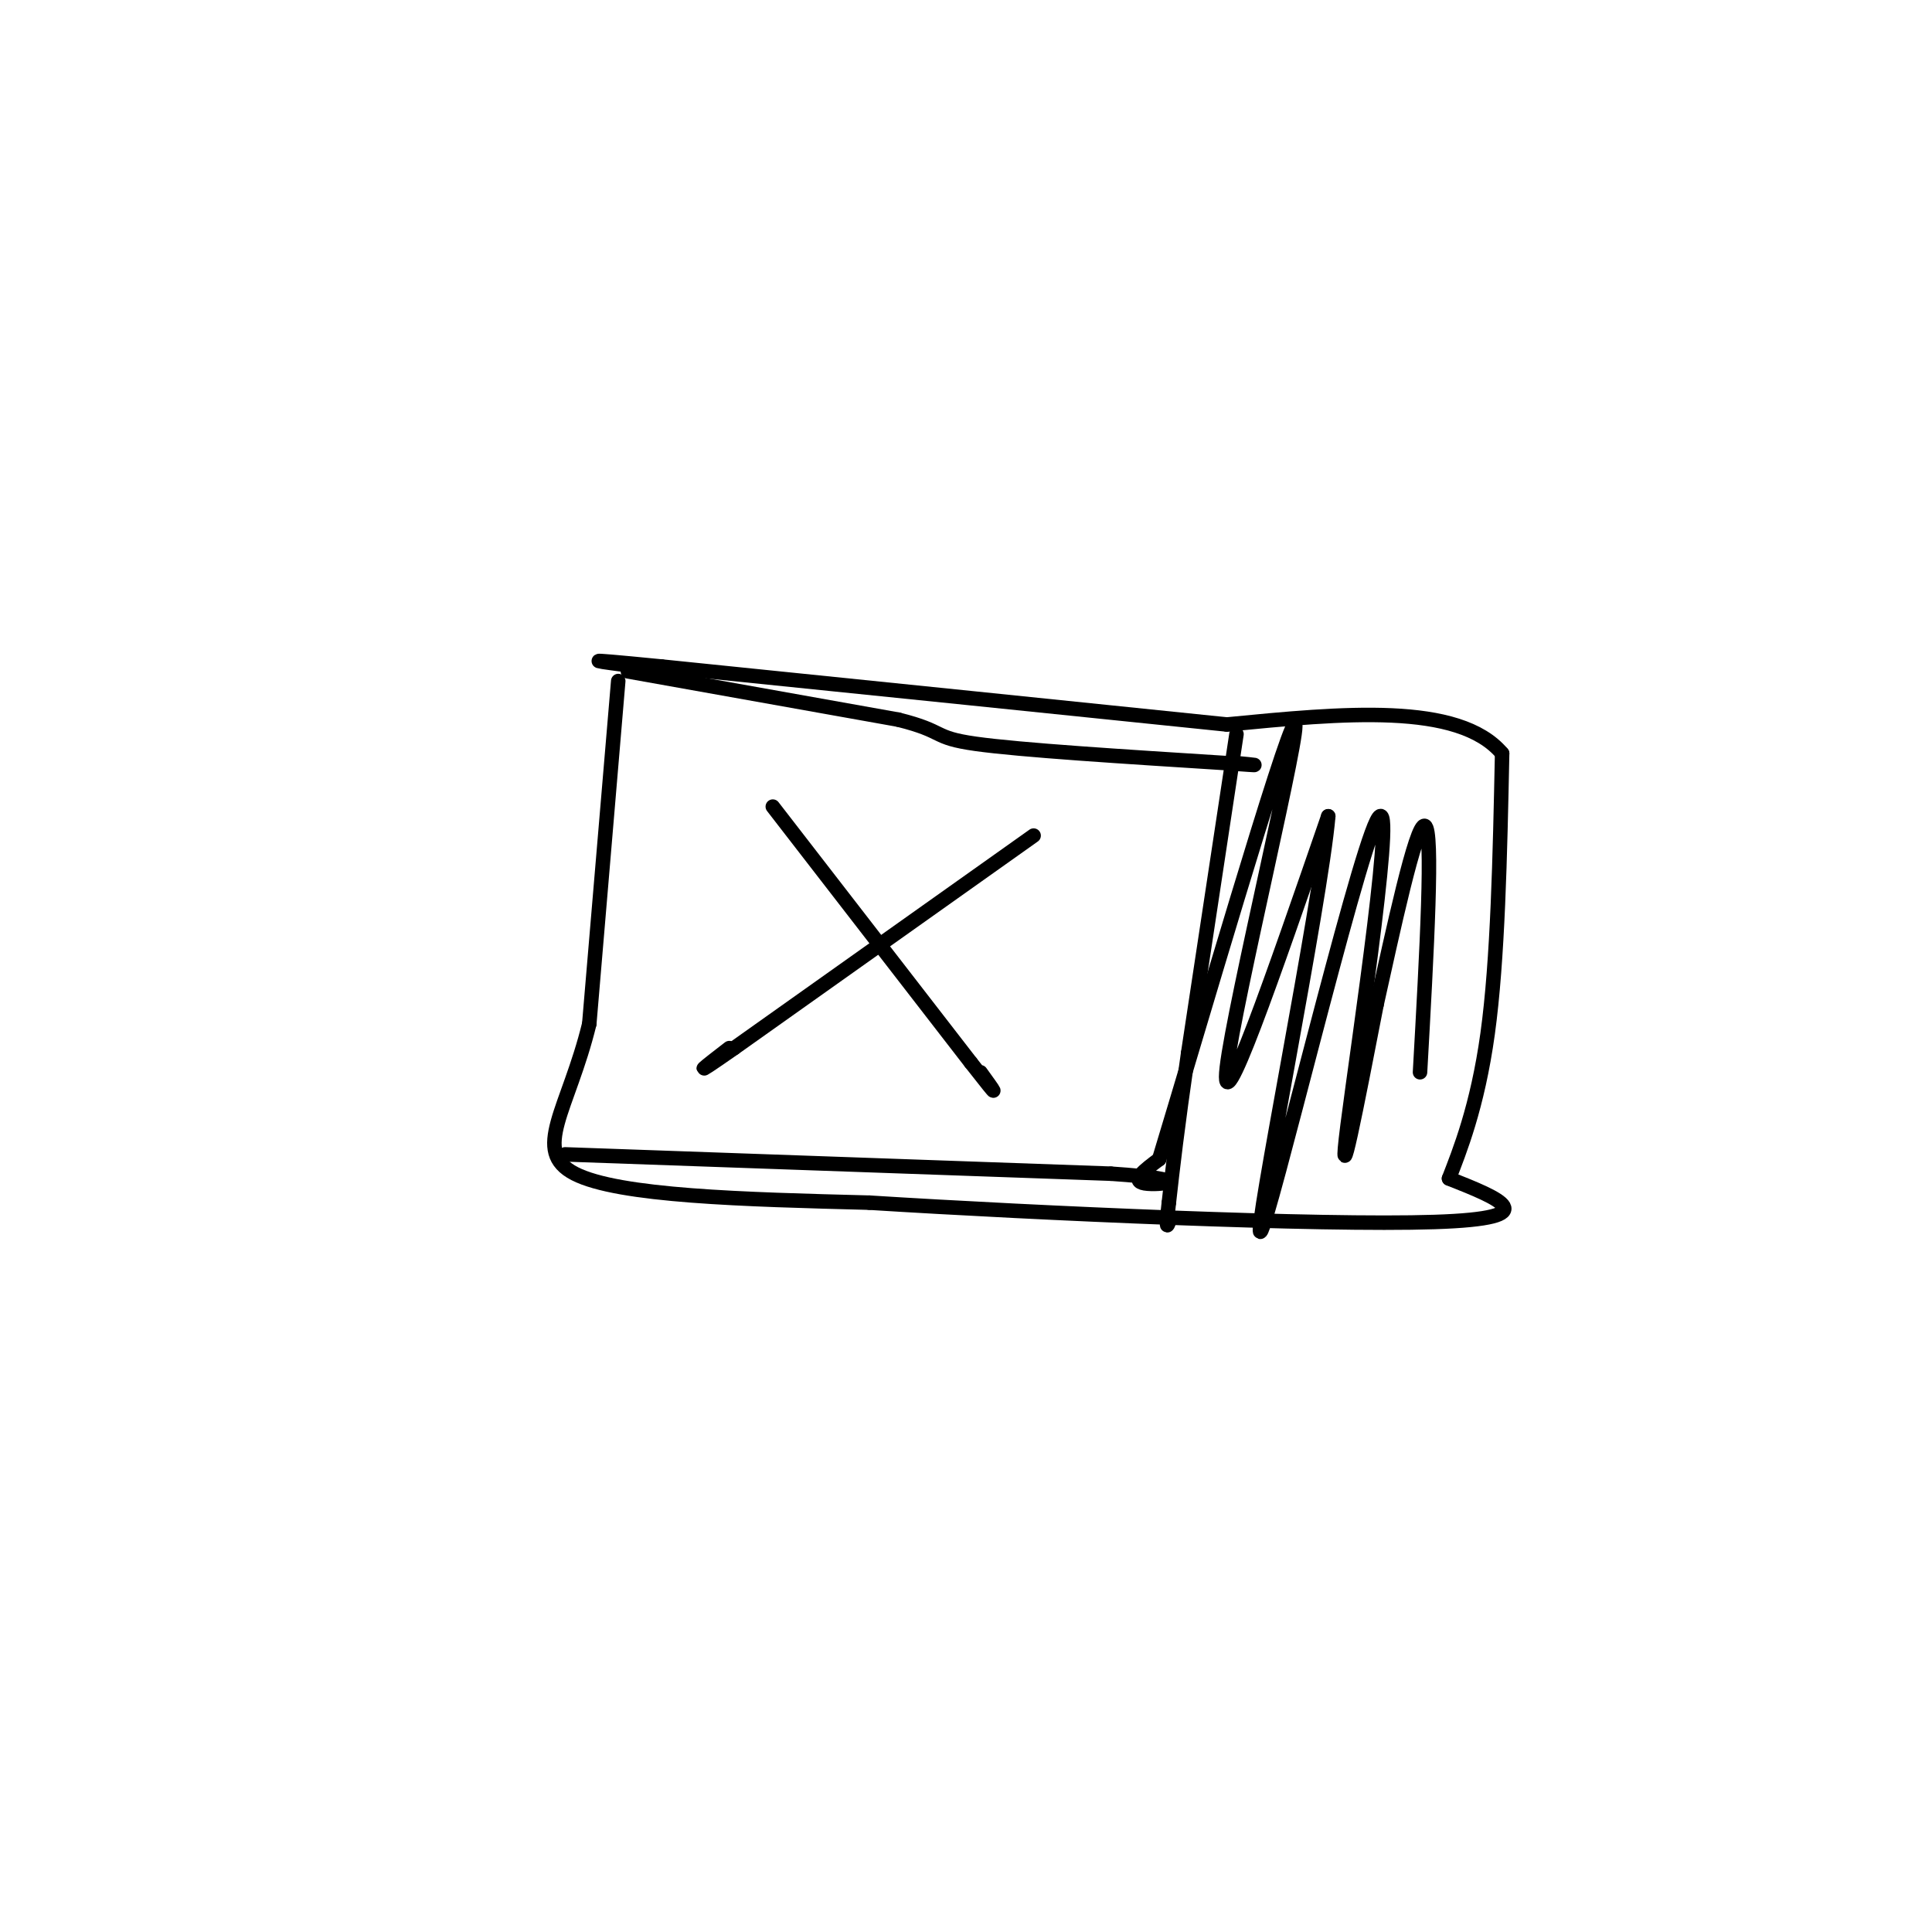 <svg viewBox='0 0 400 400' version='1.1' xmlns='http://www.w3.org/2000/svg' xmlns:xlink='http://www.w3.org/1999/xlink'><g fill='none' stroke='#000000' stroke-width='3' stroke-linecap='round' stroke-linejoin='round'><path d='M128,141c0.000,0.000 -6.000,71.000 -6,71'/><path d='M122,212c-4.311,17.667 -12.089,26.333 -3,31c9.089,4.667 35.044,5.333 61,6'/><path d='M180,249c35.356,2.222 93.244,4.778 117,4c23.756,-0.778 13.378,-4.889 3,-9'/><path d='M300,244c2.111,-5.489 5.889,-14.711 8,-30c2.111,-15.289 2.556,-36.644 3,-58'/><path d='M311,156c-9.000,-10.667 -33.000,-8.333 -57,-6'/><path d='M254,150c-29.000,-3.000 -73.000,-7.500 -117,-12'/><path d='M137,138c-20.333,-2.000 -12.667,-1.000 -5,0'/><path d='M160,167c0.000,0.000 41.000,53.000 41,53'/><path d='M201,220c7.167,9.167 4.583,5.583 2,2'/><path d='M214,173c0.000,0.000 -62.000,44.000 -62,44'/><path d='M152,217c-10.500,7.333 -5.750,3.667 -1,0'/><path d='M256,152c0.000,0.000 -10.000,66.000 -10,66'/><path d='M246,218c-2.333,16.167 -3.167,23.583 -4,31'/><path d='M242,249c-0.667,5.833 -0.333,4.917 0,4'/><path d='M130,139c0.000,0.000 56.000,10.000 56,10'/><path d='M186,149c9.956,2.489 6.844,3.711 16,5c9.156,1.289 30.578,2.644 52,4'/><path d='M254,158c9.000,0.667 5.500,0.333 2,0'/><path d='M117,239c0.000,0.000 113.000,4.000 113,4'/><path d='M230,243c19.000,1.289 10.000,2.511 7,2c-3.000,-0.511 0.000,-2.756 3,-5'/><path d='M240,240c7.881,-25.976 26.083,-88.417 28,-90c1.917,-1.583 -12.452,57.690 -14,71c-1.548,13.310 9.726,-19.345 21,-52'/><path d='M275,169c-1.491,17.668 -15.719,87.839 -14,86c1.719,-1.839 19.386,-75.687 24,-85c4.614,-9.313 -3.825,45.911 -6,63c-2.175,17.089 1.912,-3.955 6,-25'/><path d='M285,208c3.200,-14.378 8.200,-37.822 10,-37c1.800,0.822 0.400,25.911 -1,51'/></g>
</svg>